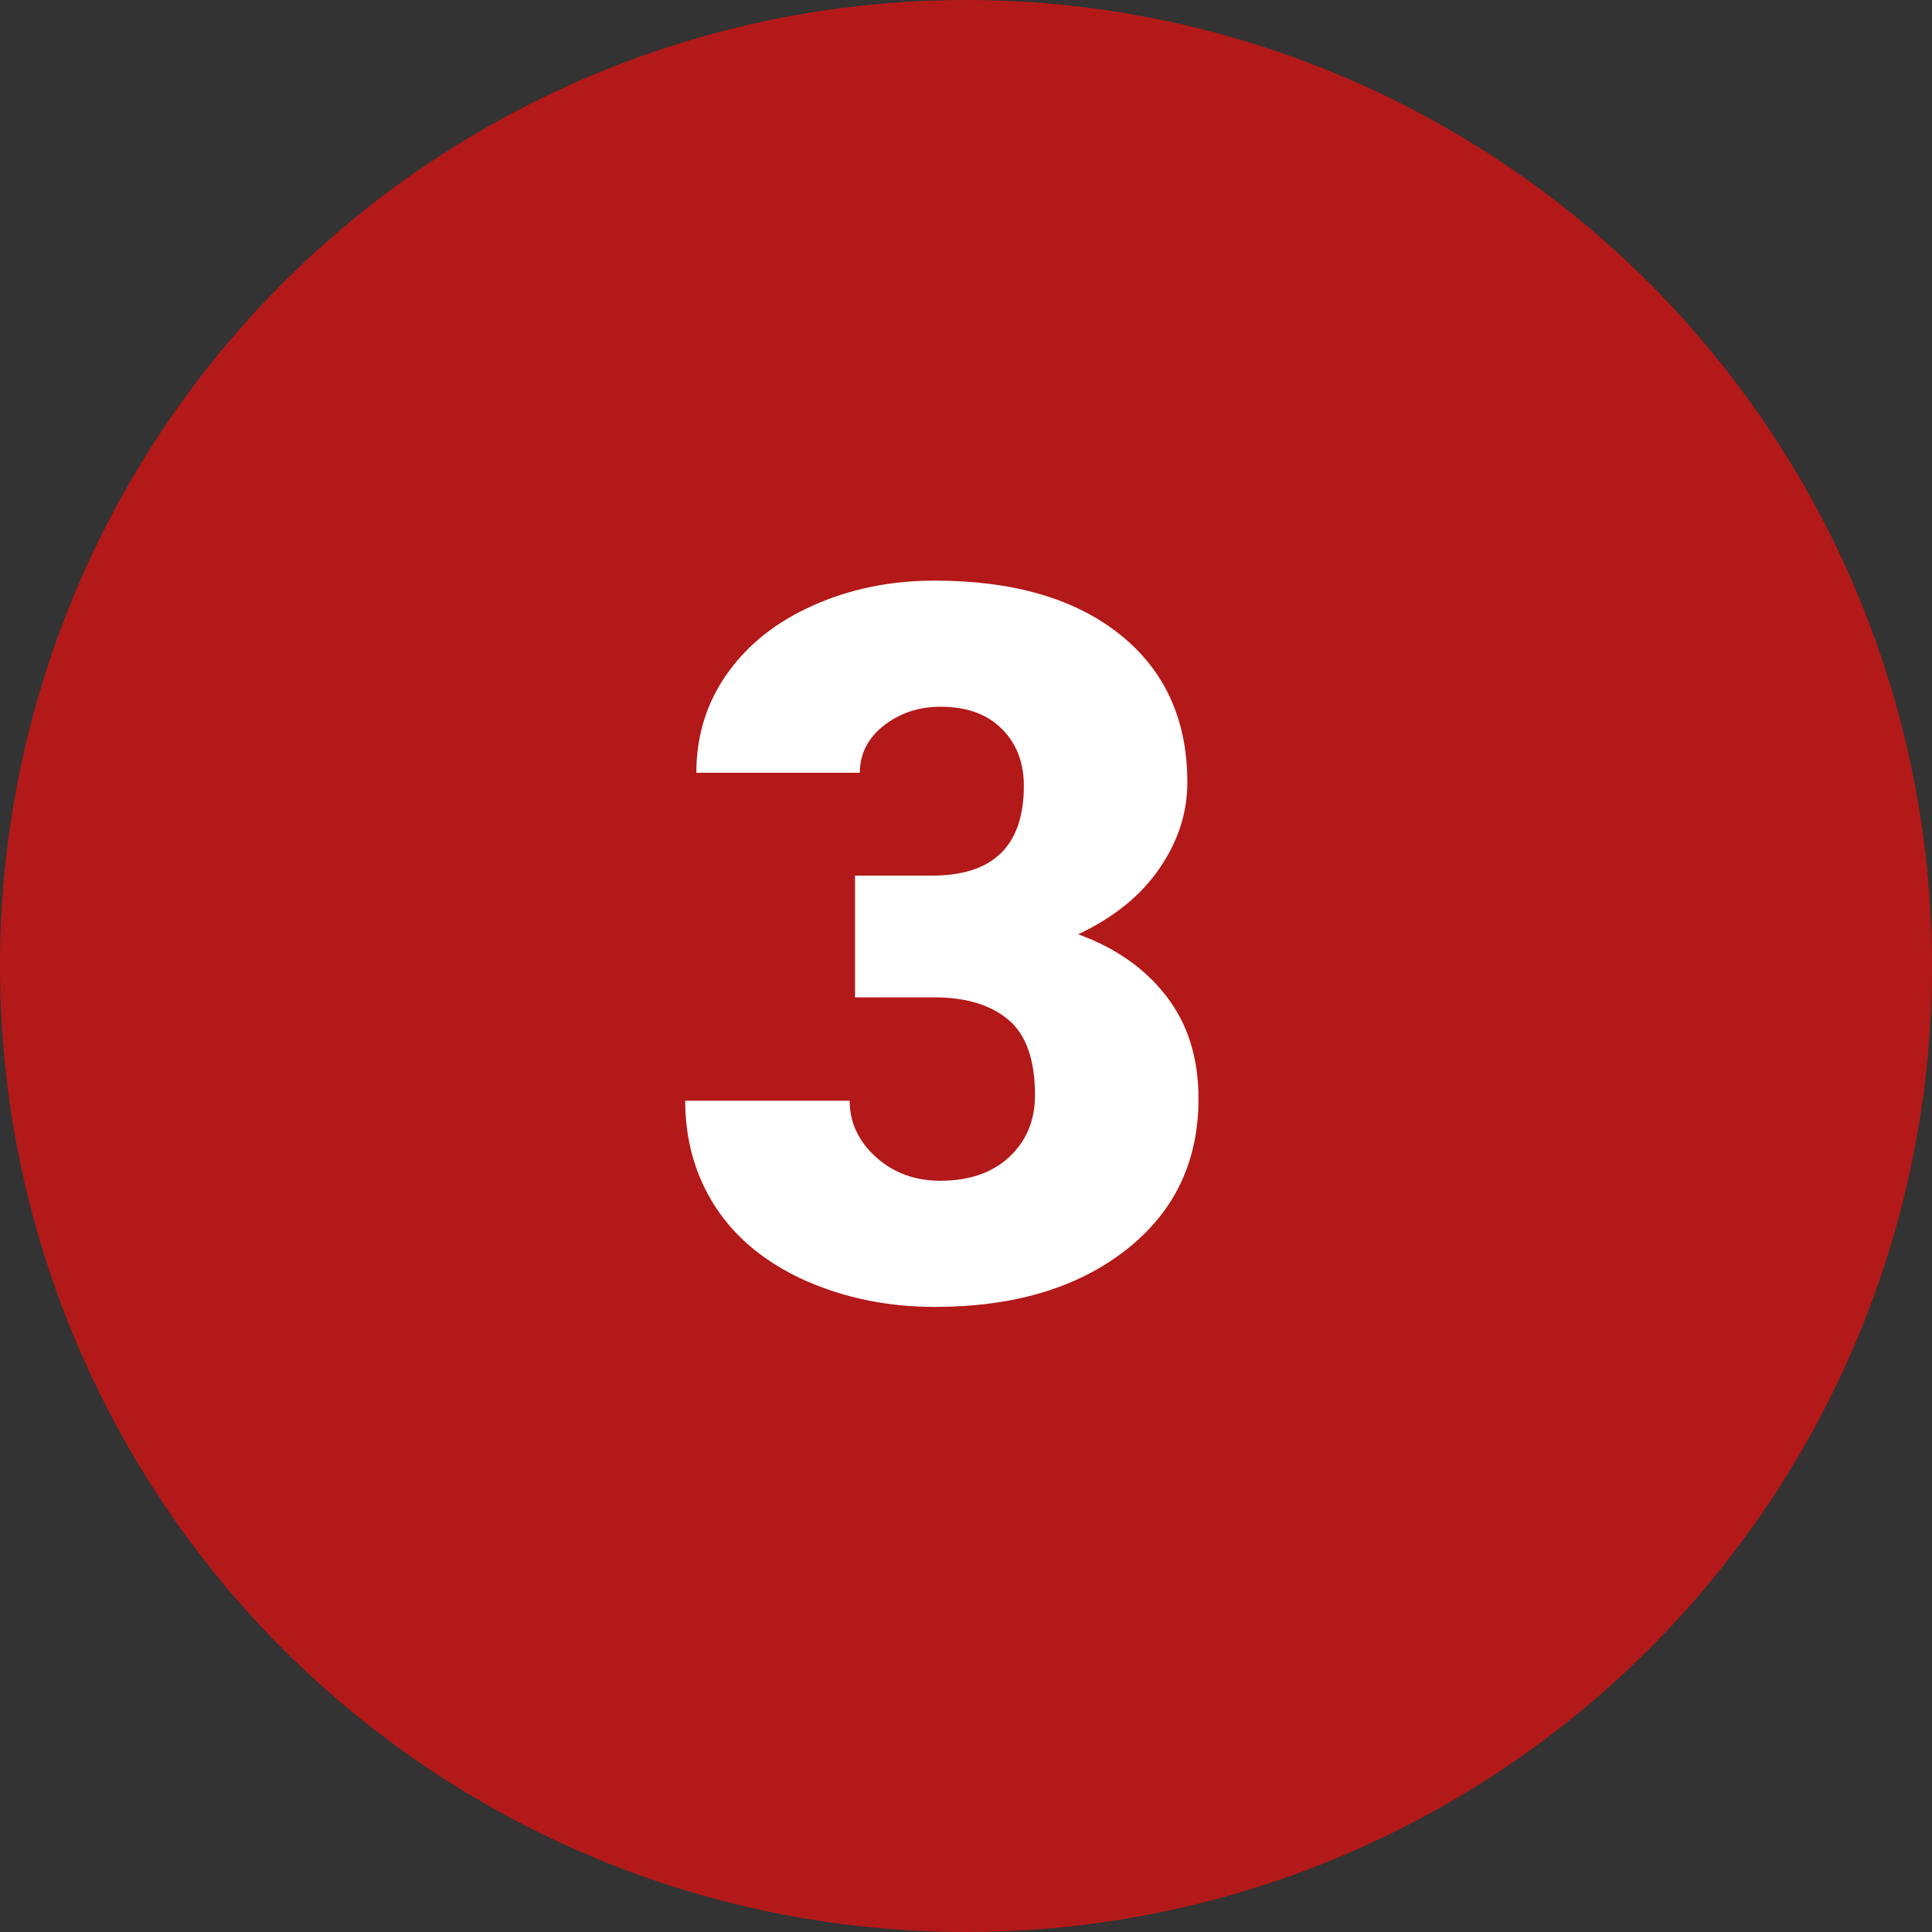 <?xml version="1.0" encoding="UTF-8"?>
<svg xmlns="http://www.w3.org/2000/svg" width="70" height="70" viewBox="0 0 70 70" fill="none">
  <rect x="0" y="0" width="70" height="70" fill="#333333" stroke="none"/>
  <circle cx="35" cy="35" r="35" fill="#B31918"></circle>
  <path d="M30.979 31.725H33.773C35.988 31.725 37.096 30.641 37.096 28.473C37.096 27.629 36.832 26.943 36.305 26.416C35.777 25.877 35.033 25.607 34.072 25.607C33.287 25.607 32.602 25.836 32.016 26.293C31.441 26.75 31.154 27.318 31.154 27.998H25.23C25.23 26.65 25.605 25.449 26.355 24.395C27.105 23.34 28.143 22.52 29.467 21.934C30.803 21.336 32.268 21.037 33.861 21.037C36.709 21.037 38.947 21.688 40.576 22.988C42.205 24.289 43.02 26.076 43.02 28.35C43.02 29.451 42.68 30.494 42 31.479C41.332 32.451 40.353 33.242 39.065 33.852C40.424 34.344 41.49 35.094 42.264 36.102C43.037 37.098 43.424 38.334 43.424 39.81C43.424 42.096 42.545 43.924 40.787 45.295C39.029 46.666 36.721 47.352 33.861 47.352C32.185 47.352 30.627 47.035 29.186 46.402C27.756 45.758 26.672 44.873 25.934 43.748C25.195 42.611 24.826 41.322 24.826 39.881H30.785C30.785 40.666 31.102 41.346 31.734 41.92C32.367 42.494 33.147 42.781 34.072 42.781C35.115 42.781 35.947 42.494 36.568 41.92C37.19 41.334 37.5 40.59 37.5 39.688C37.5 38.398 37.178 37.484 36.533 36.945C35.889 36.406 34.998 36.137 33.861 36.137H30.979V31.725Z" fill="white"></path>
</svg>
